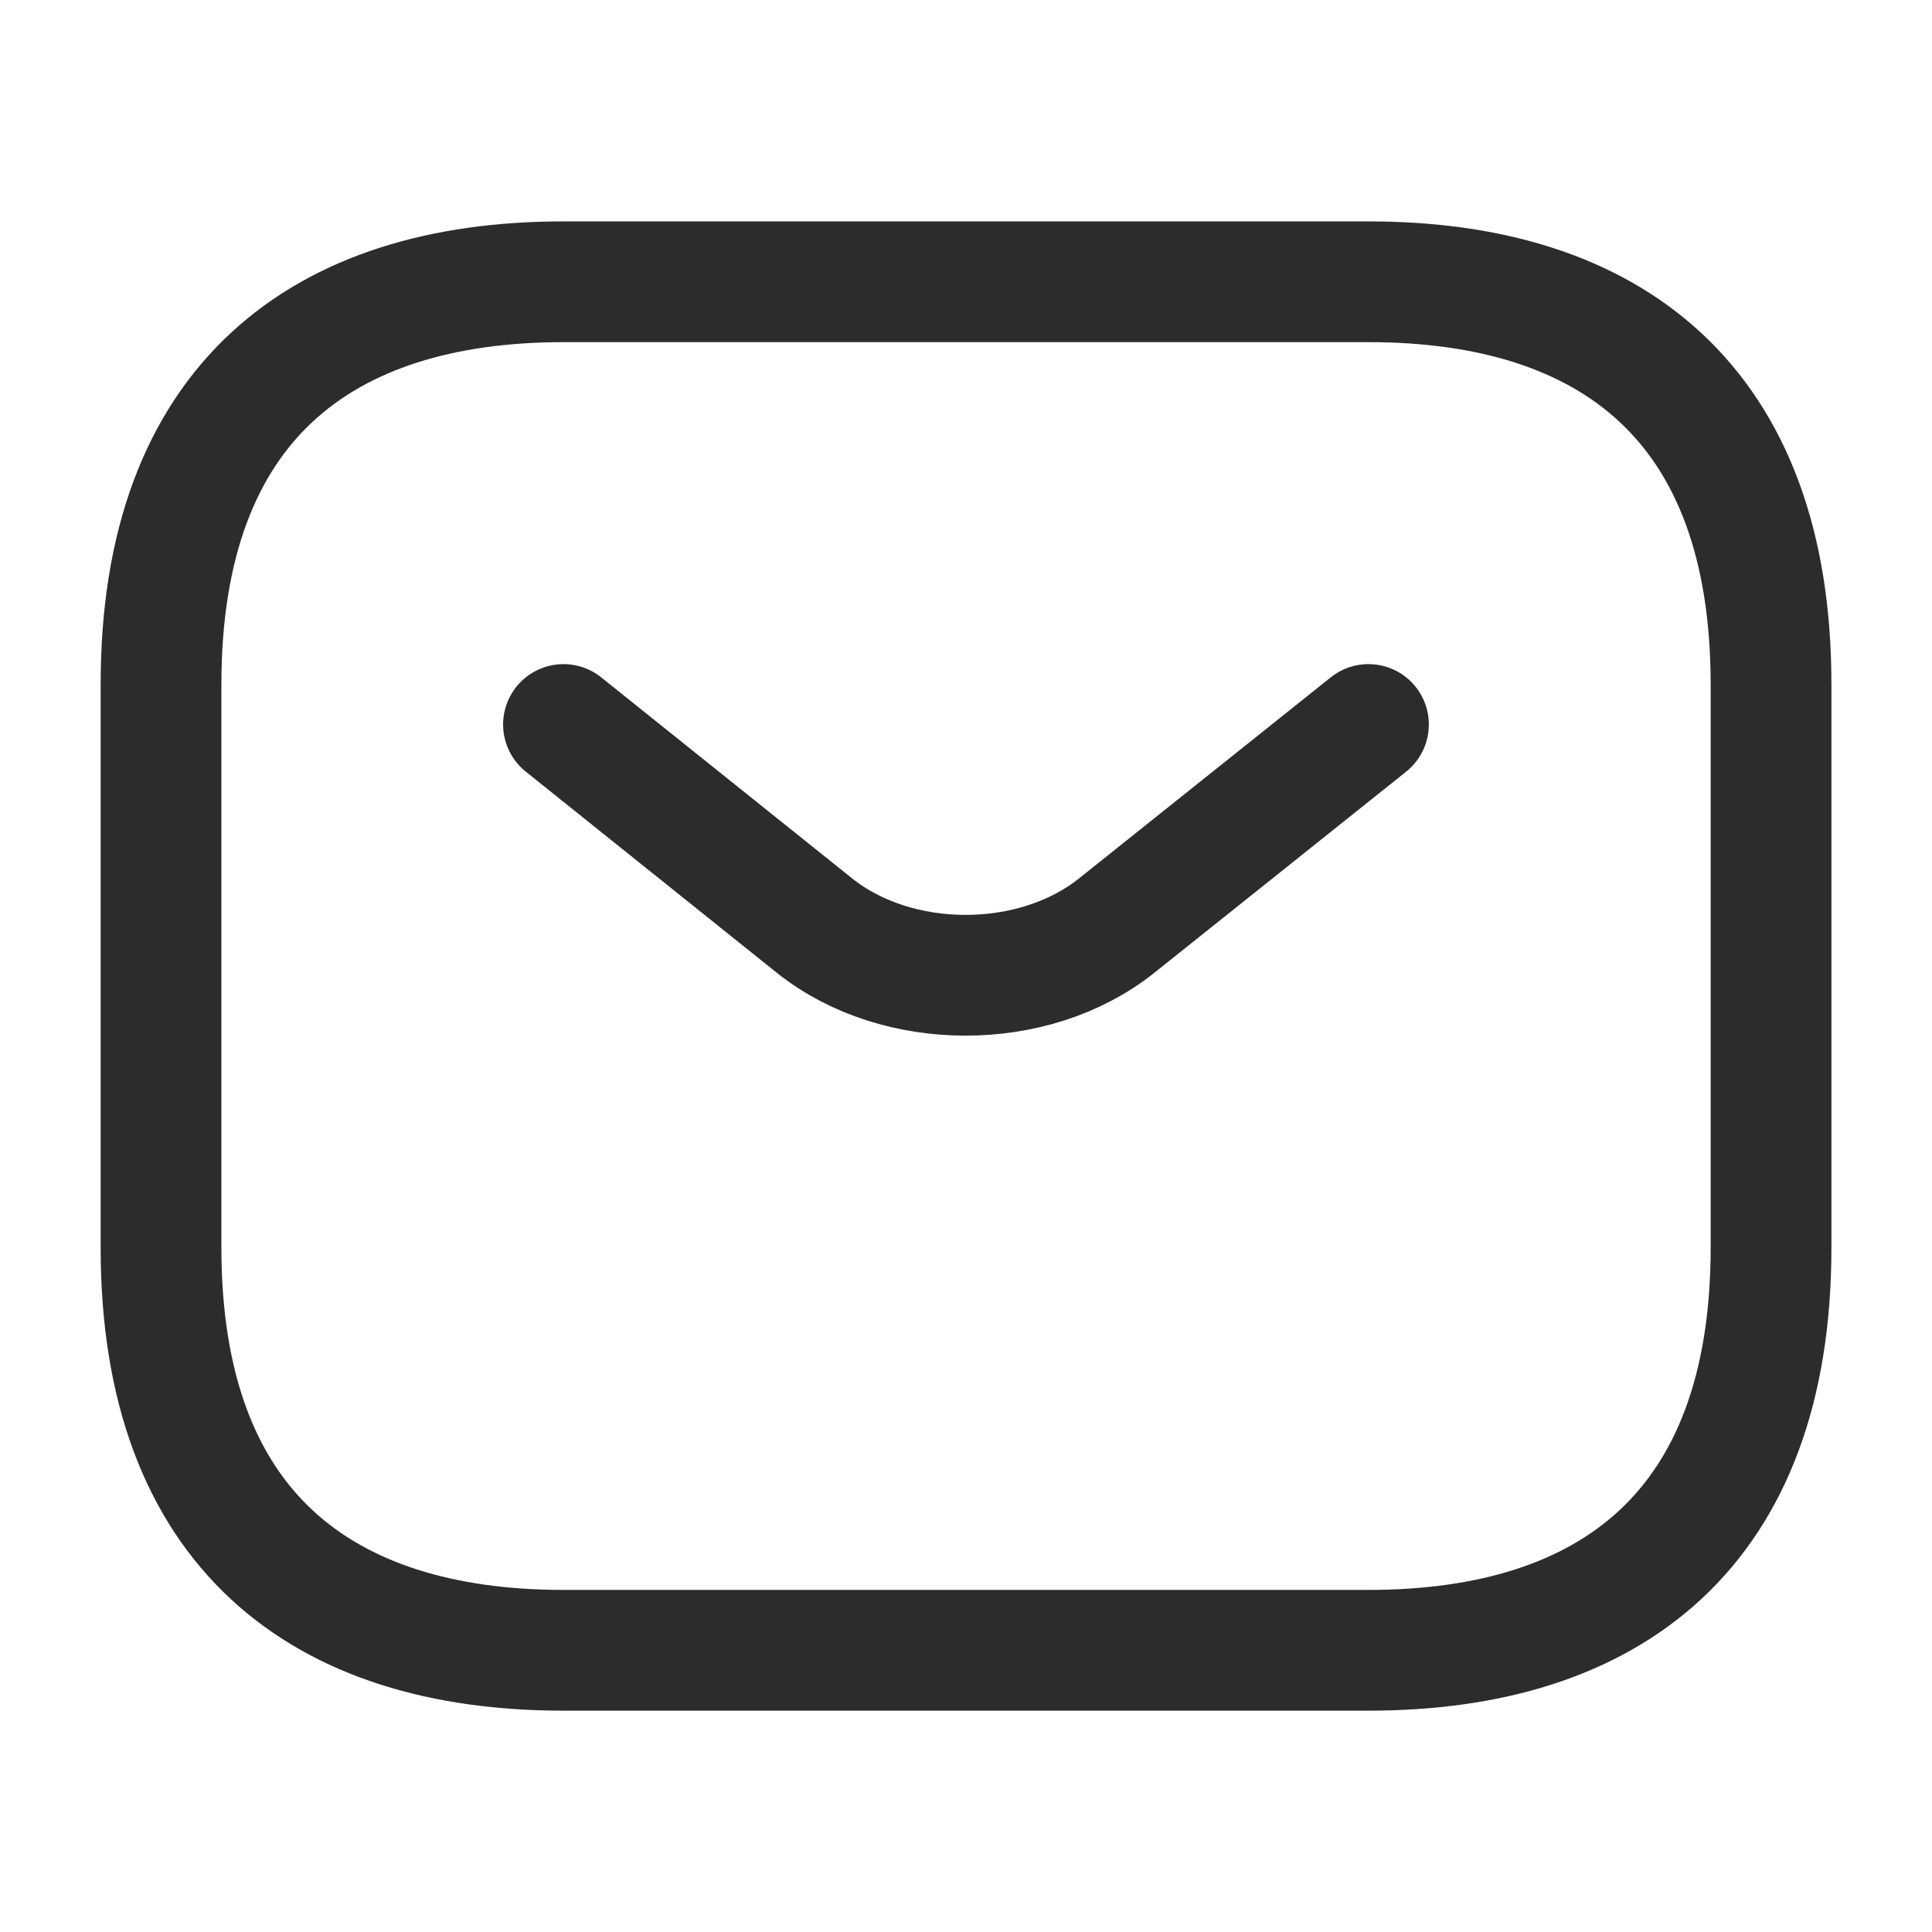 <svg xmlns="http://www.w3.org/2000/svg" fill="none" viewBox="0 0 32 32" height="32" width="32">
<path stroke-linejoin="round" stroke-linecap="round" stroke-miterlimit="10" stroke-width="2" stroke="#2C2C2C" d="M22.667 27.334H9.334C5.334 27.334 2.667 25.334 2.667 20.667V11.334C2.667 6.667 5.334 4.667 9.334 4.667H22.667C26.667 4.667 29.334 6.667 29.334 11.334V20.667C29.334 25.334 26.667 27.334 22.667 27.334Z"></path>
<path stroke-linejoin="round" stroke-linecap="round" stroke-miterlimit="10" stroke-width="2" stroke="#2C2C2C" d="M22.666 12L18.493 15.333C17.12 16.427 14.866 16.427 13.493 15.333L9.333 12"></path>
</svg>

